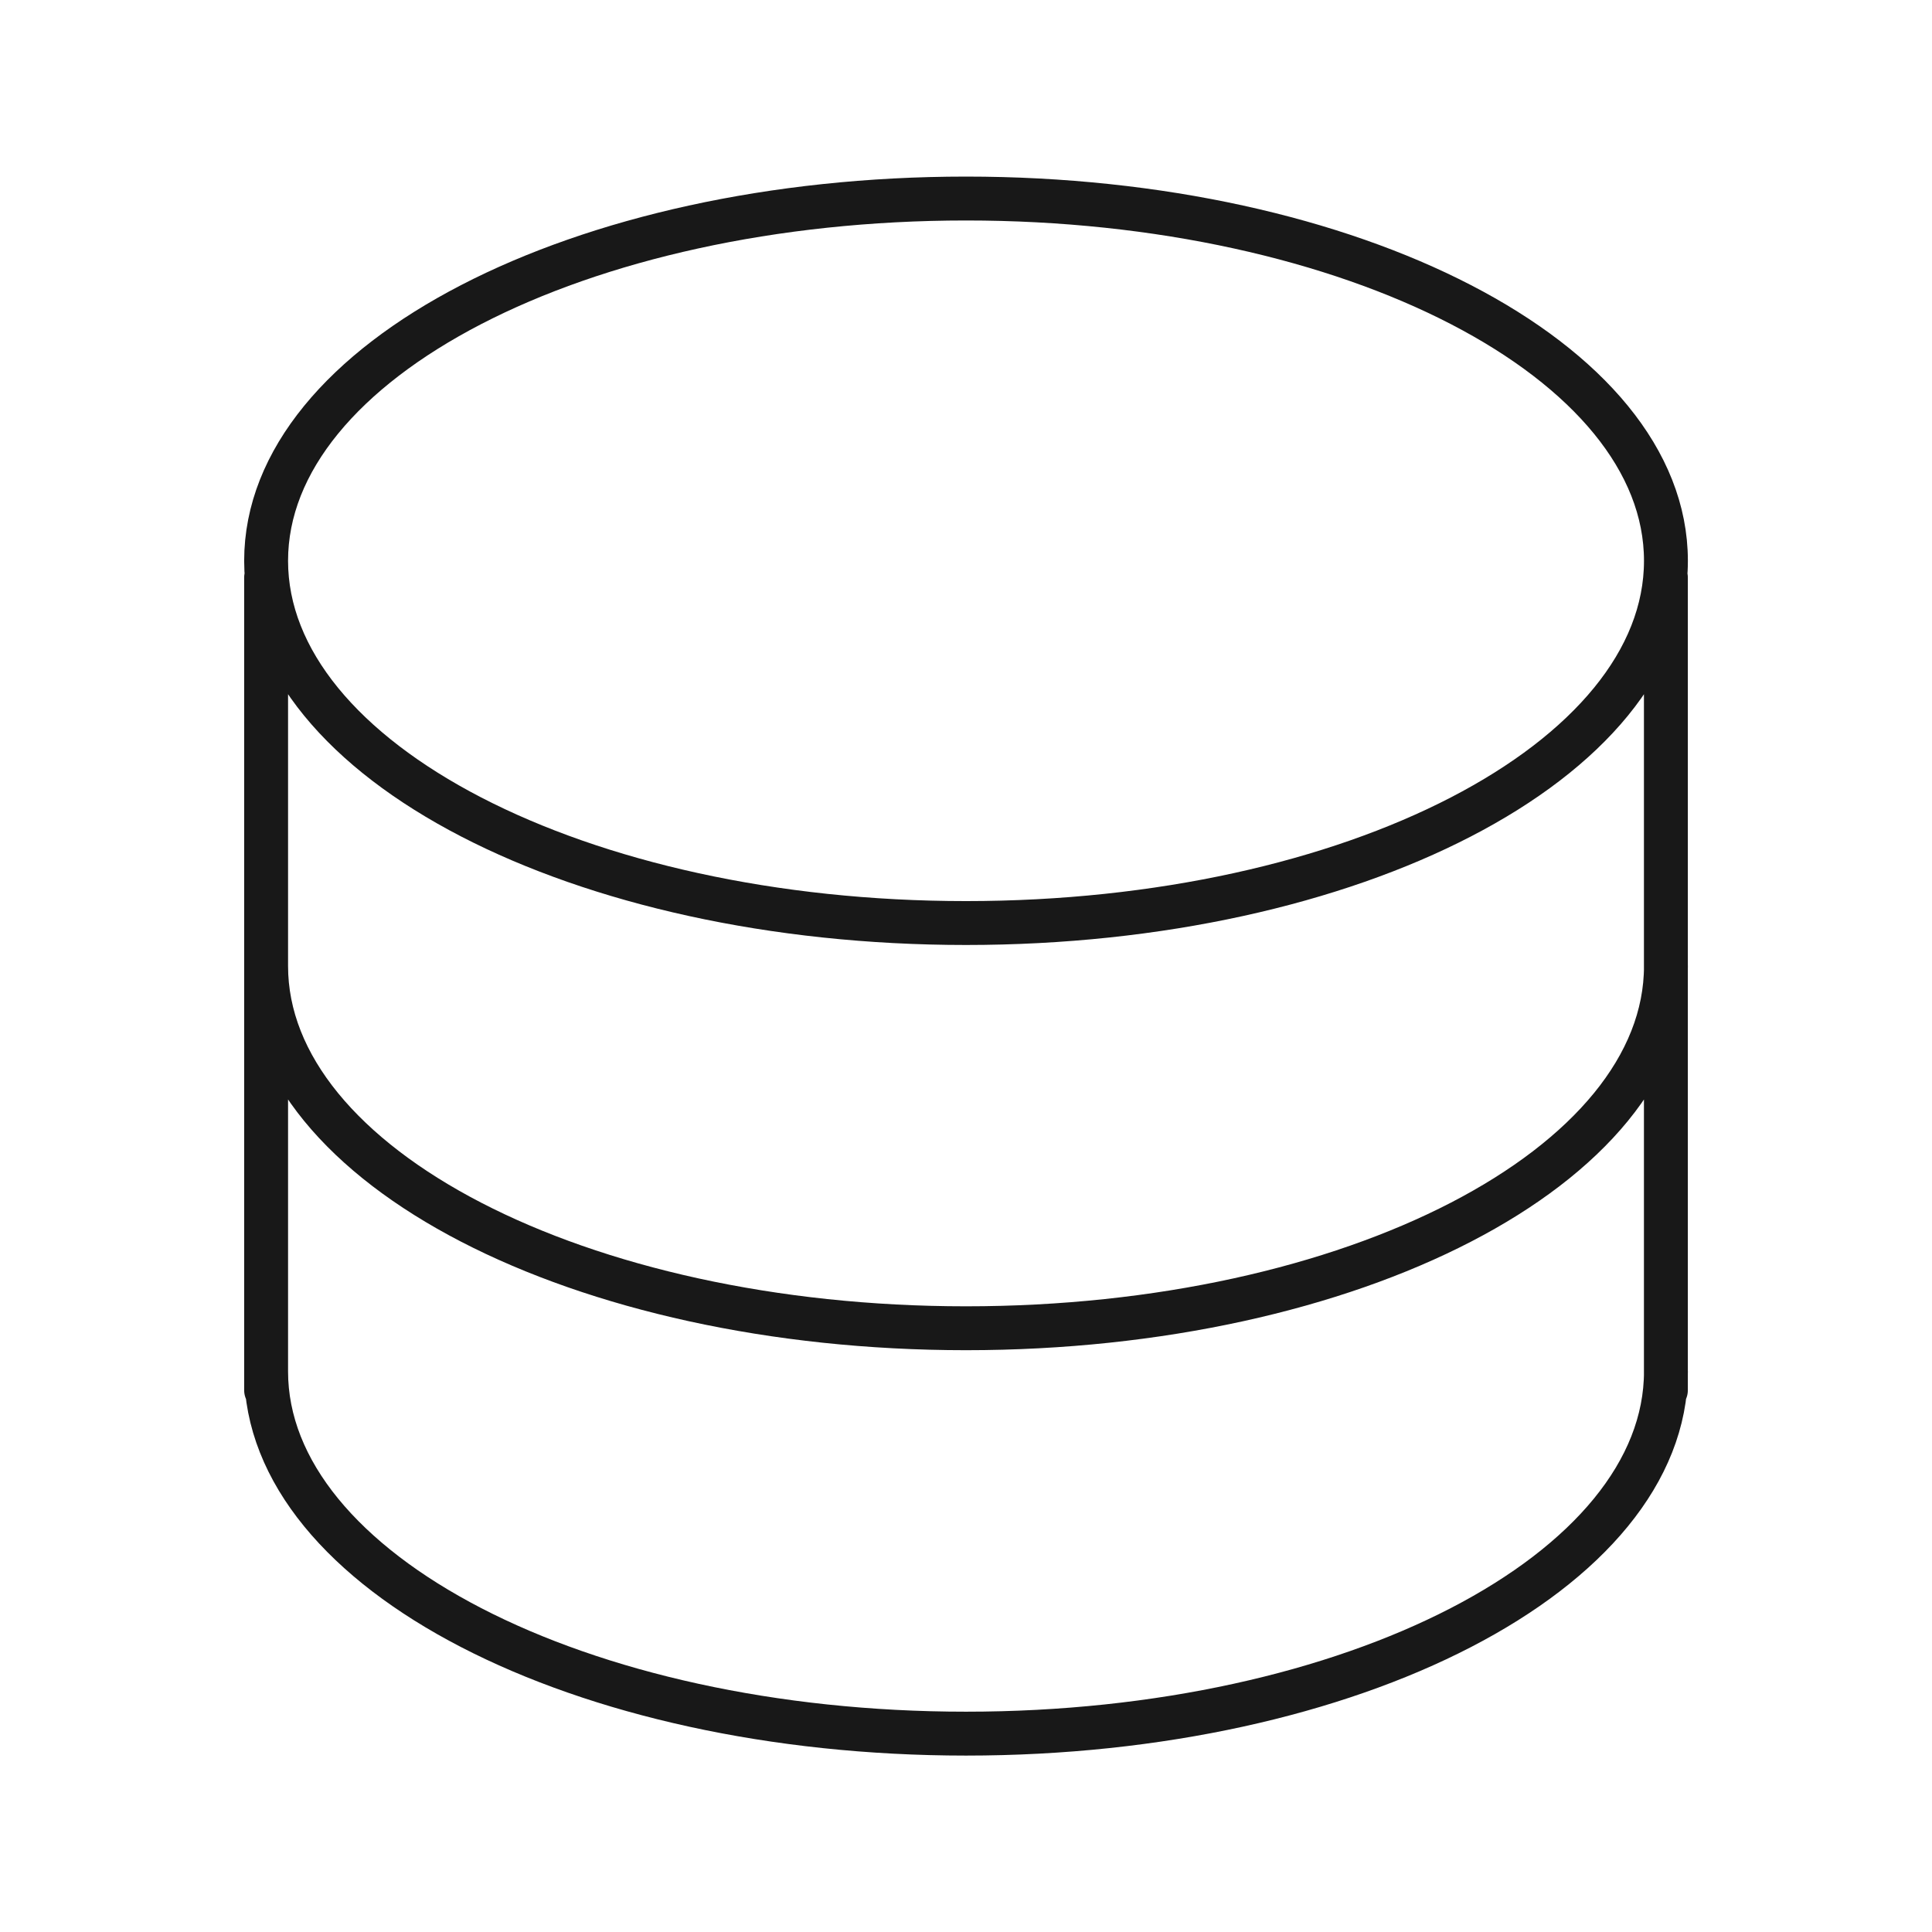<svg width="46" height="46" viewBox="0 0 46 46" fill="none" xmlns="http://www.w3.org/2000/svg"><path d="M39.664 13.75v19.351M6.336 13.75v19.351M23 21.977c9.204 0 16.665-3.862 16.665-8.625 0-4.764-7.46-8.625-16.665-8.625-9.203 0-16.664 3.861-16.664 8.625 0 4.763 7.46 8.625 16.664 8.625ZM39.665 23c0 4.767-7.465 8.625-16.665 8.625S6.336 27.767 6.336 23m33.329 9.652c0 4.768-7.465 8.625-16.665 8.625S6.336 37.42 6.336 32.652" stroke="#181818" stroke-width="1.045" stroke-linecap="round" stroke-linejoin="round"/></svg>